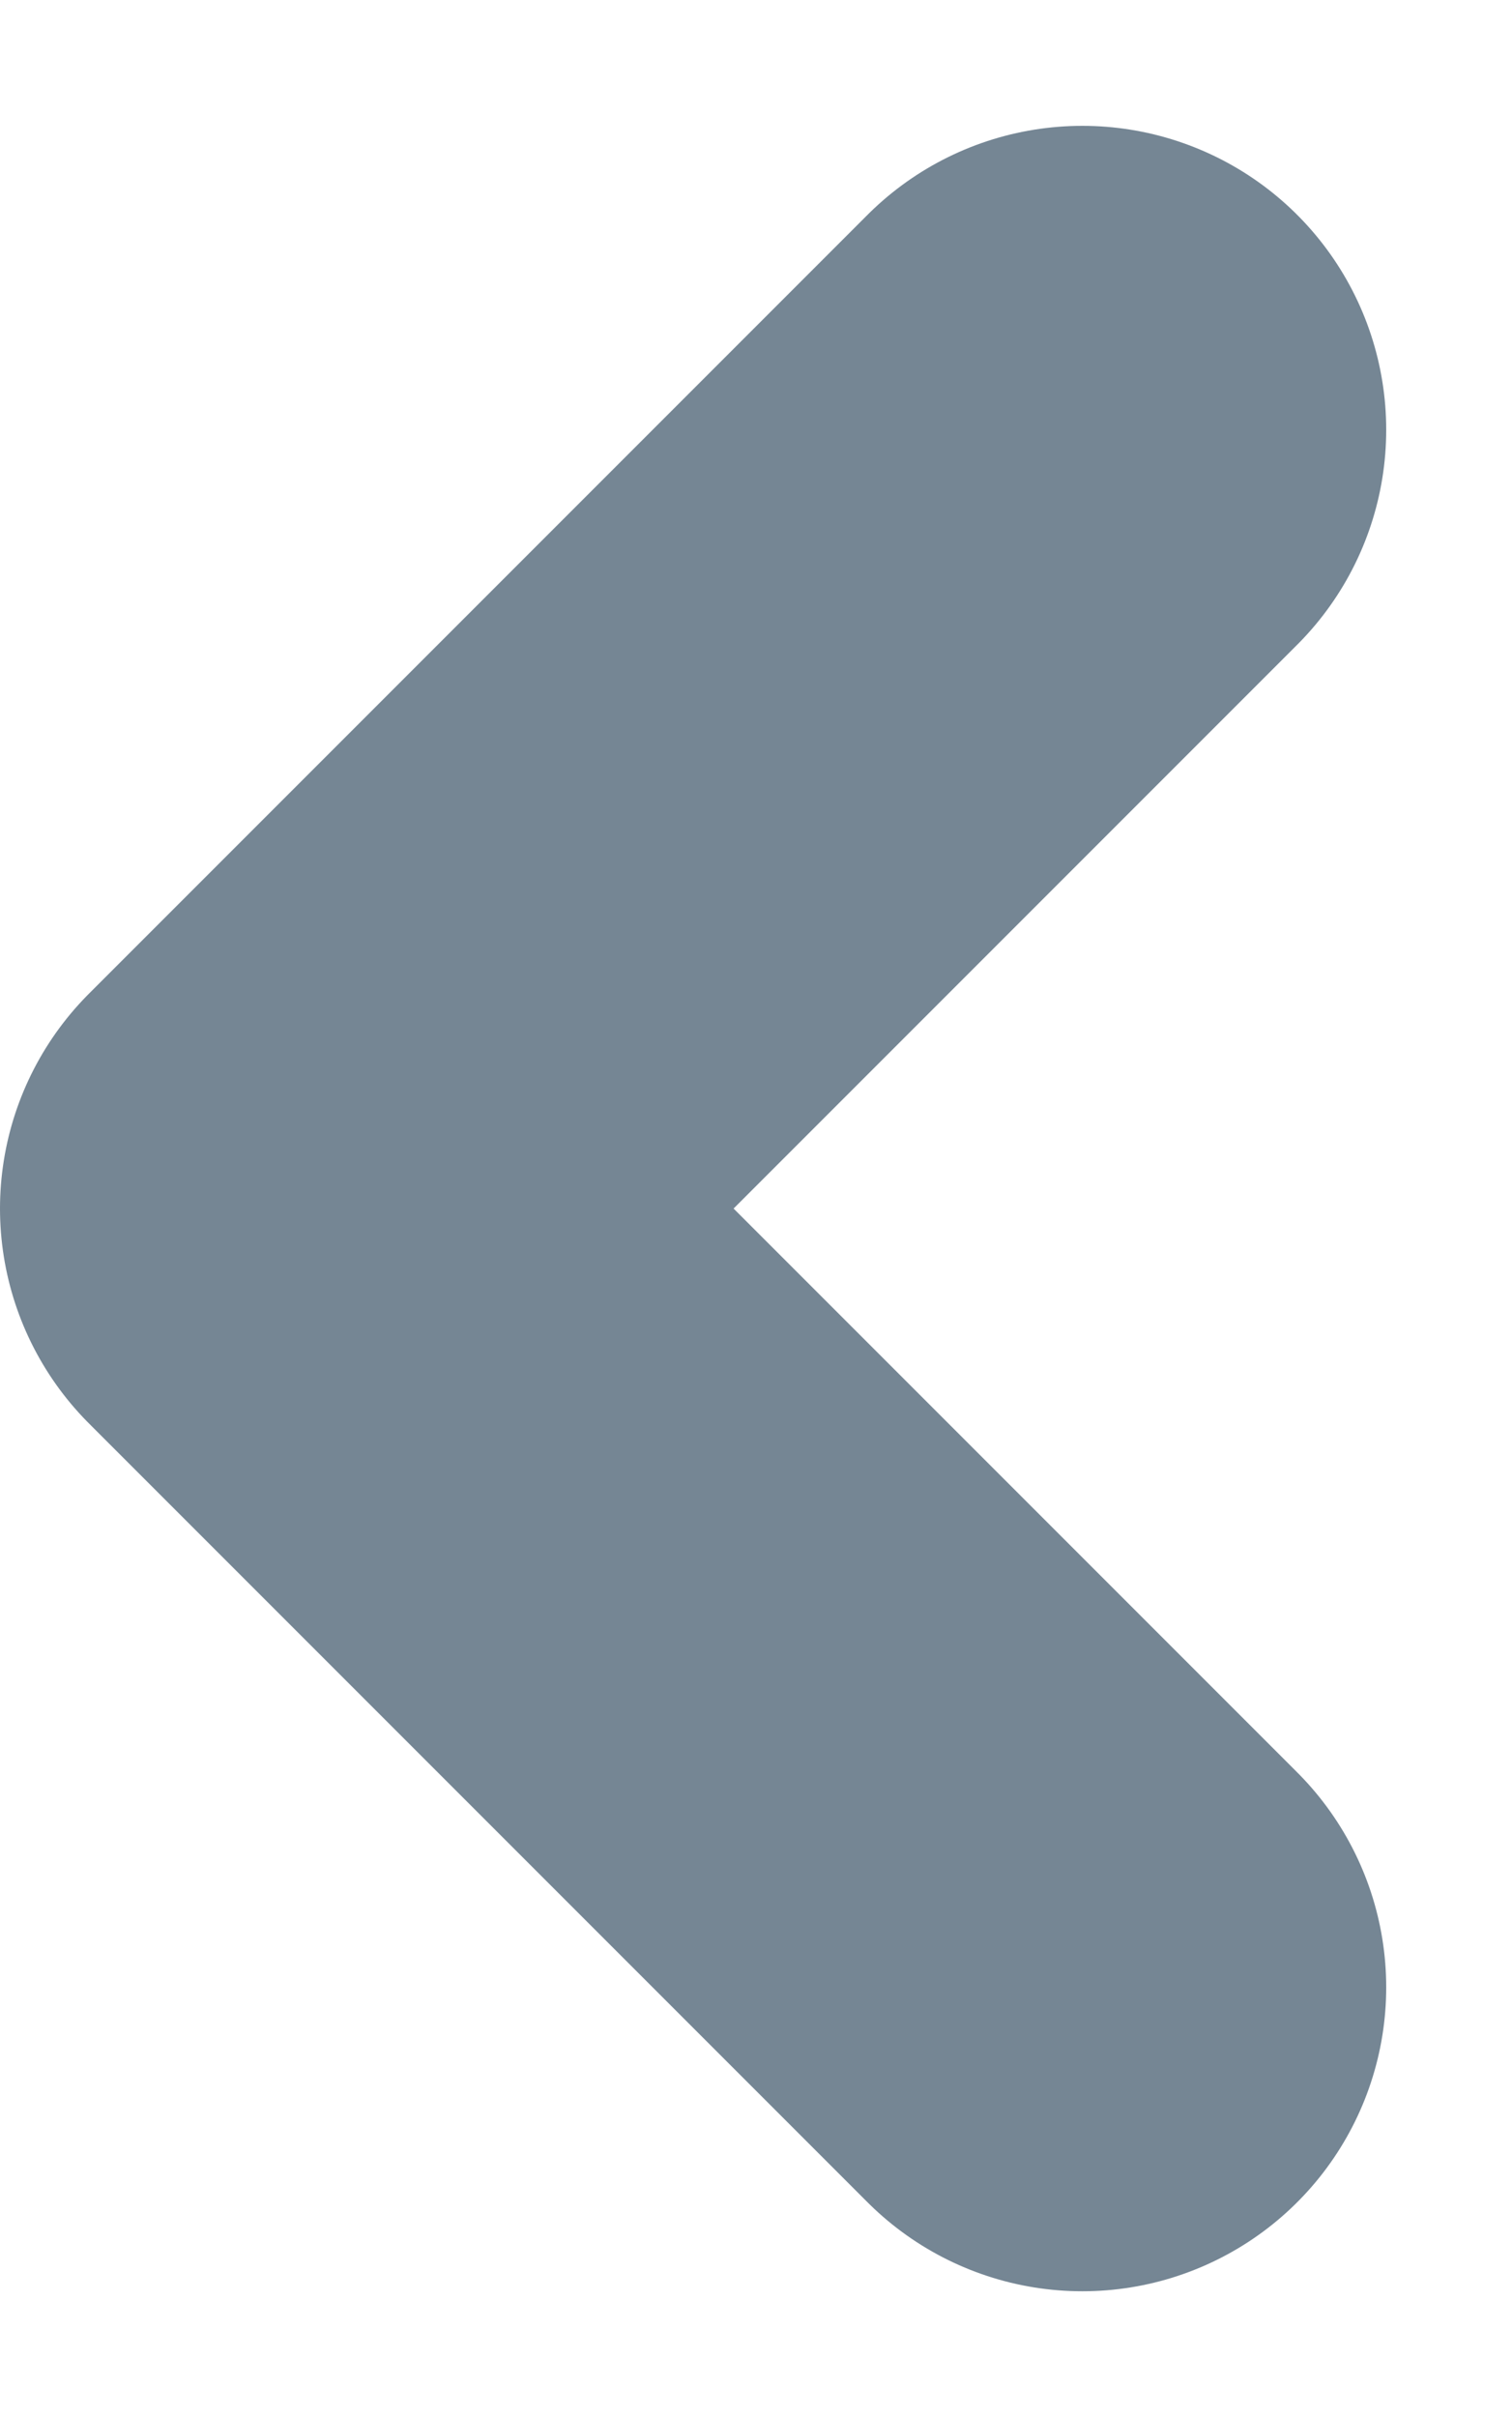 <svg xmlns="http://www.w3.org/2000/svg" width="4.976" height="7.952" viewBox="0 0 4.976 7.952">
  <path id="Tracciato_1552" data-name="Tracciato 1552" d="M6,9l2.562,2.562L11.124,9" transform="translate(12.562 -4.586) rotate(90)" fill="none" stroke="#758694" stroke-linecap="round" stroke-linejoin="round" stroke-width="2"/>
</svg>
